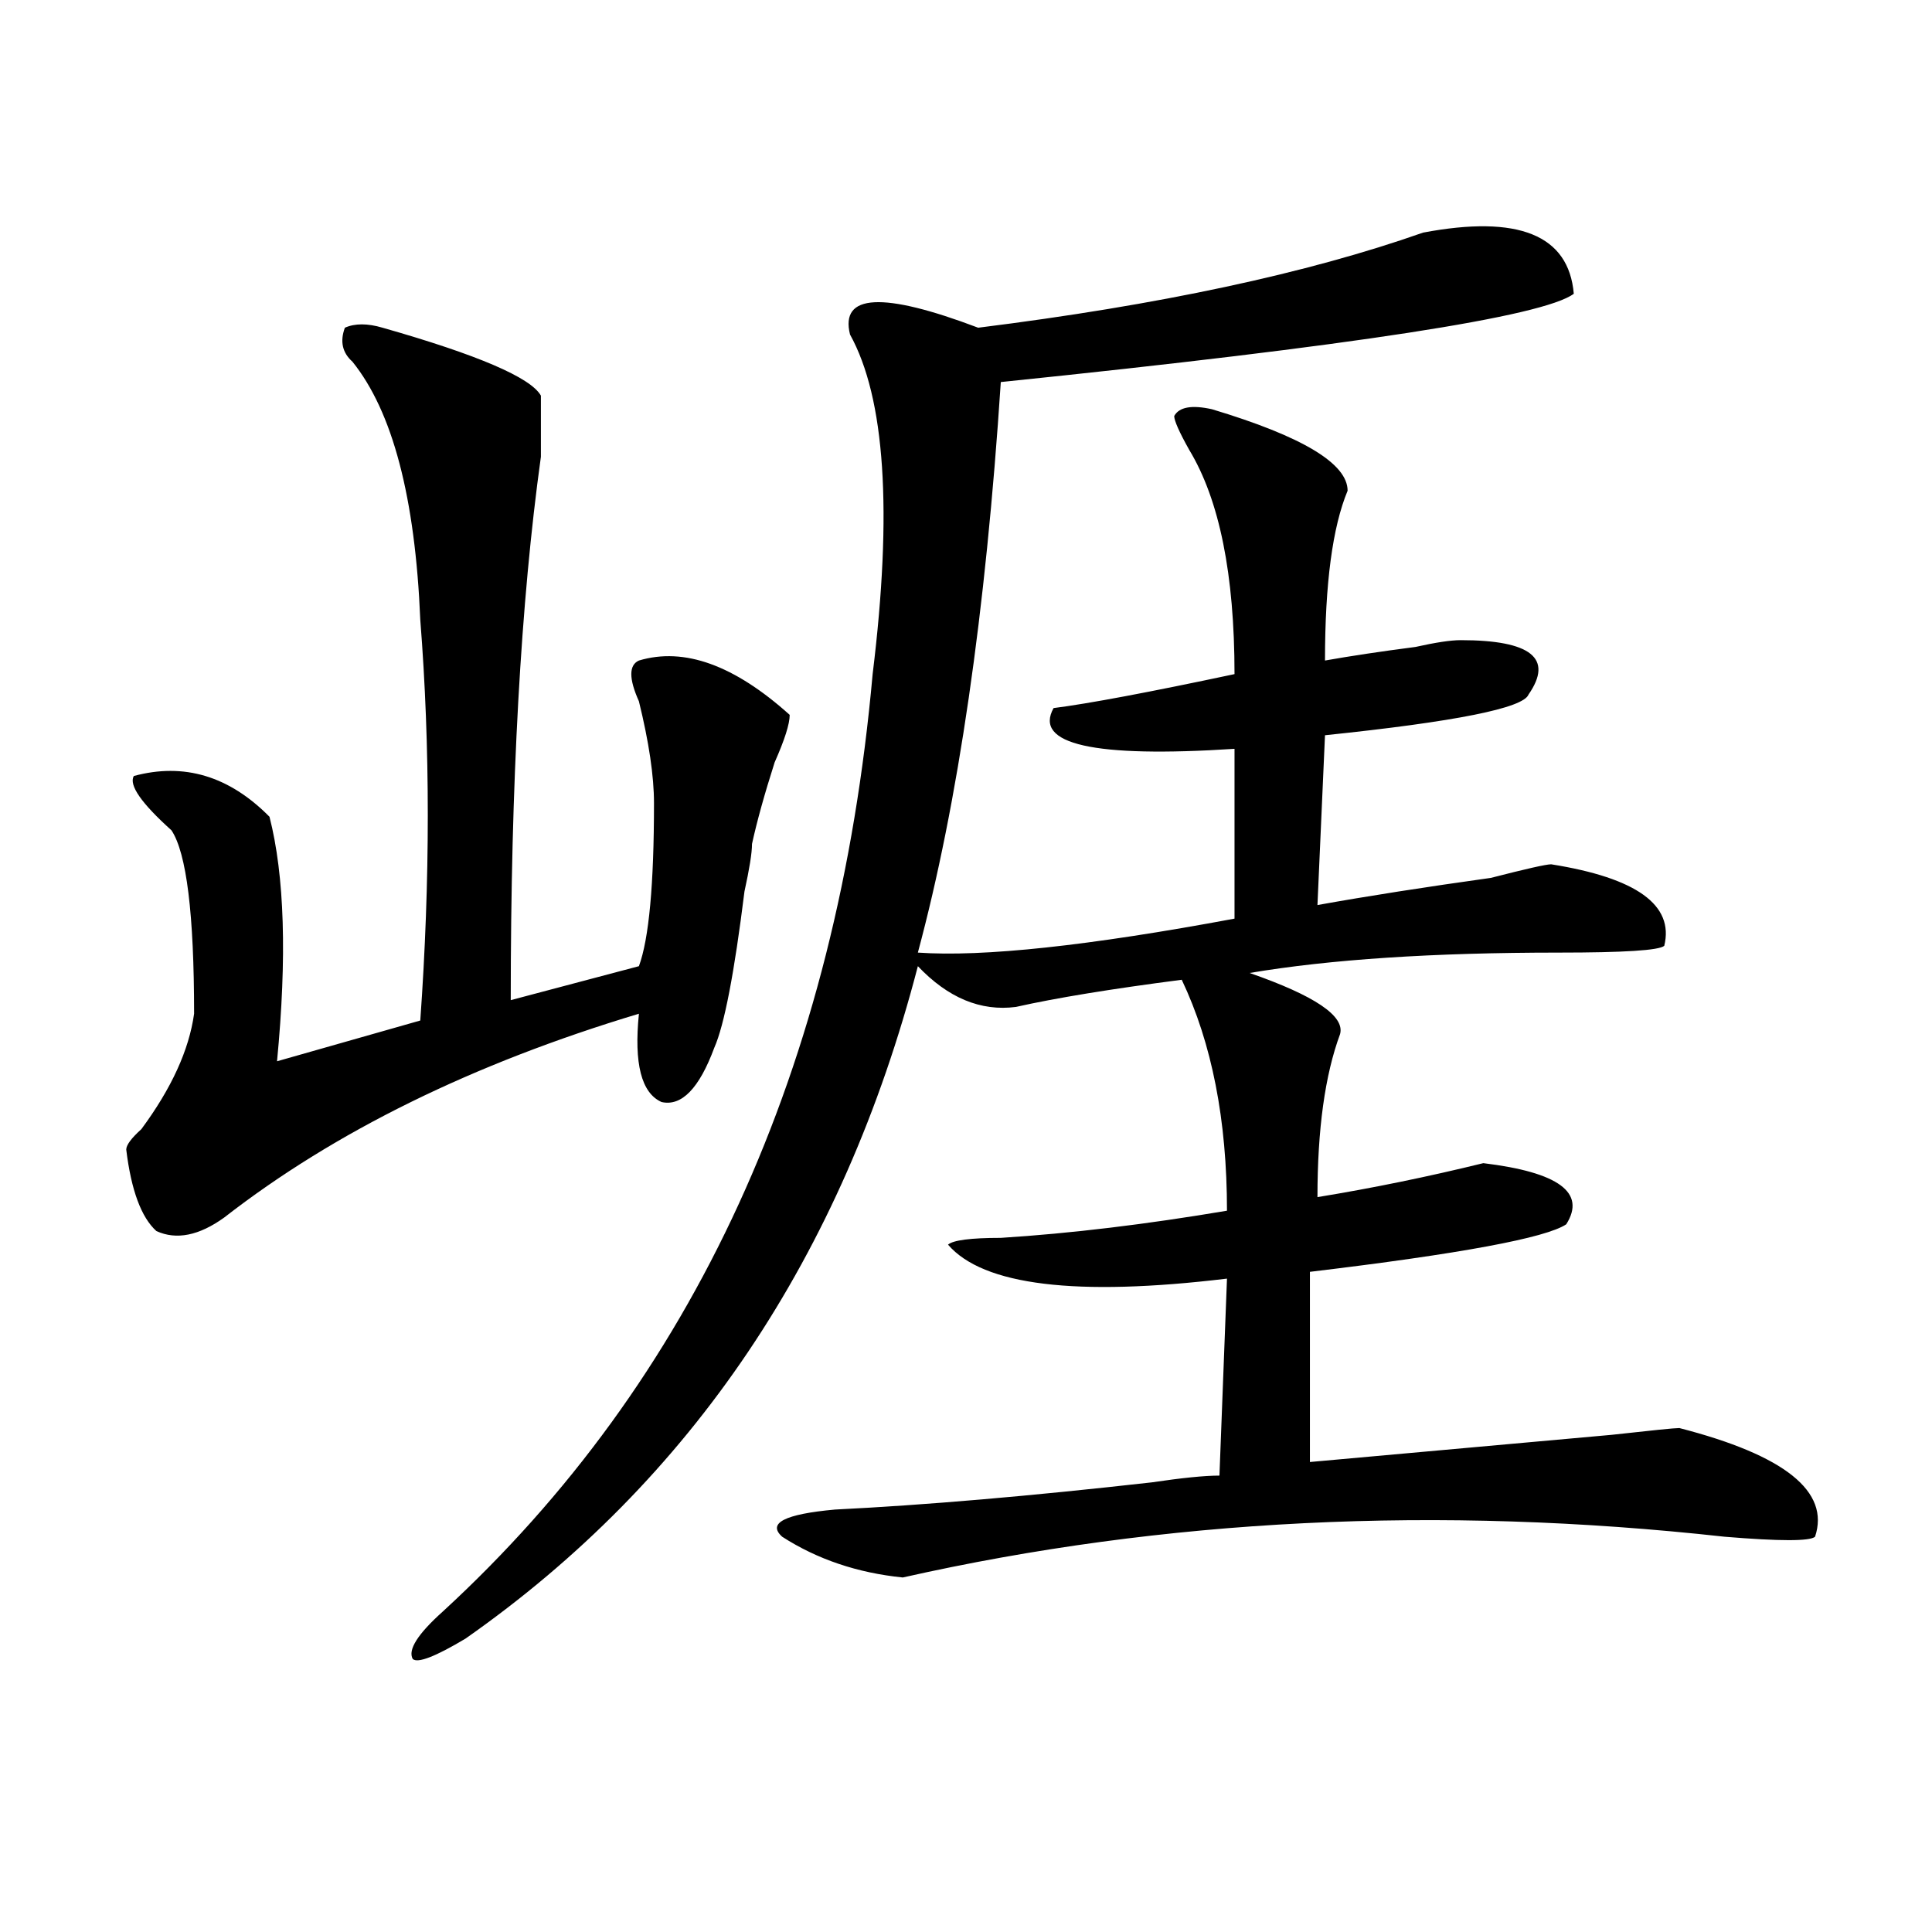 <?xml version="1.0" encoding="utf-8"?>
<!-- Generator: Adobe Illustrator 16.0.0, SVG Export Plug-In . SVG Version: 6.00 Build 0)  -->
<!DOCTYPE svg PUBLIC "-//W3C//DTD SVG 1.1//EN" "http://www.w3.org/Graphics/SVG/1.1/DTD/svg11.dtd">
<svg version="1.1" id="图层_1" xmlns="http://www.w3.org/2000/svg" xmlns:xlink="http://www.w3.org/1999/xlink" x="0px" y="0px"
	 width="1000px" height="1000px" viewBox="0 0 1000 1000" enable-background="new 0 0 1000 1000" xml:space="preserve">
<path d="M198.02,169.625c49.389,14.063,76.706,25.818,81.949,35.156c0,4.725,0,15.271,0,31.641
	c-10.426,75.037-15.609,168.75-15.609,281.25l66.34-17.578c5.184-14.063,7.805-42.188,7.805-84.375
	c0-14.063-2.621-31.641-7.805-52.734c-5.243-11.7-5.243-18.731,0-21.094c23.414-7.031,49.39,2.362,78.047,28.125
	c0,4.725-2.621,12.909-7.805,24.609c-5.243,16.425-9.146,30.487-11.707,42.188c0,4.725-1.341,12.909-3.902,24.609
	c-5.243,42.188-10.426,69.159-15.609,80.859c-7.805,21.094-16.95,30.487-27.316,28.125c-10.426-4.669-14.328-19.885-11.707-45.703
	c-85.852,25.818-157.435,60.975-214.628,105.469c-13.048,9.394-24.755,11.756-35.121,7.031
	c-7.805-7.031-13.048-21.094-15.609-42.188c0-2.307,2.561-5.822,7.805-10.547c15.609-21.094,24.695-40.979,27.316-59.766
	c0-51.525-3.902-83.166-11.707-94.922c-15.609-14.063-22.133-23.4-19.512-28.125c25.975-7.031,49.389,0,70.242,21.094
	c7.805,30.487,9.085,72.675,3.902,126.563l74.145-21.094c5.183-72.619,5.183-141.778,0-207.422
	c-2.622-63.281-14.329-107.775-35.121-133.594c-5.244-4.669-6.524-10.547-3.902-17.578
	C183.691,167.318,190.215,167.318,198.02,169.625z M736.543,120.406c49.39-9.338,75.426,1.209,78.047,31.641
	c-15.609,11.756-114.509,26.972-296.578,45.703c-7.805,119.531-22.133,217.969-42.926,295.313
	c33.78,2.362,88.413-3.516,163.898-17.578v-87.891c-72.863,4.725-104.082-2.307-93.656-21.094
	c18.171-2.307,49.39-8.185,93.656-17.578c0-51.525-7.805-90.197-23.414-116.016c-5.243-9.338-7.805-15.216-7.805-17.578
	c2.562-4.669,9.086-5.822,19.512-3.516c46.828,14.063,70.242,28.125,70.242,42.188c-7.805,18.787-11.707,48.065-11.707,87.891
	c12.988-2.307,28.598-4.669,46.828-7.031c10.366-2.307,18.171-3.516,23.414-3.516c36.402,0,48.109,9.394,35.121,28.125
	c-2.621,7.031-37.742,14.063-105.363,21.094l-3.902,87.891c25.976-4.669,55.914-9.338,89.754-14.063
	c18.171-4.669,28.598-7.031,31.219-7.031c44.207,7.031,63.719,21.094,58.535,42.188c-2.621,2.362-20.853,3.516-54.633,3.516
	c-65.059,0-118.411,3.516-159.996,10.547c33.78,11.756,49.39,22.303,46.828,31.641c-7.805,21.094-11.707,49.219-11.707,84.375
	c28.598-4.669,57.194-10.547,85.852-17.578c39.023,4.725,53.292,15.271,42.926,31.641c-10.426,7.031-54.633,15.271-132.68,24.609
	v98.438c52.012-4.669,104.022-9.338,156.094-14.063c20.793-2.307,32.5-3.516,35.121-3.516c54.633,14.063,78.047,32.85,70.242,56.25
	c-2.621,2.362-18.23,2.362-46.828,0c-148.289-16.369-290.114-9.338-425.355,21.094c-23.414-2.362-44.267-9.394-62.438-21.094
	c-7.805-7.031,1.281-11.7,27.316-14.063c46.828-2.307,101.461-7.031,163.898-14.063c15.609-2.307,27.316-3.516,35.121-3.516
	l3.902-101.953c-78.047,9.394-126.216,3.516-144.387-17.578c2.562-2.307,11.707-3.516,27.316-3.516
	c36.402-2.307,75.426-7.031,117.07-14.063c0-46.856-7.805-86.682-23.414-119.531c-36.462,4.725-65.059,9.394-85.852,14.063
	c-18.23,2.362-35.121-4.669-50.73-21.094c-39.023,150.019-117.07,266.034-234.141,348.047
	c-15.609,9.338-24.755,12.854-27.316,10.547c-2.622-4.725,2.561-12.909,15.609-24.609
	c130.058-119.531,204.203-281.25,222.433-485.156c10.366-84.375,6.464-142.932-11.707-175.781
	c-5.243-21.094,16.891-22.247,66.34-3.516C599.961,157.925,676.667,141.5,736.543,120.406z"/>
</svg>
